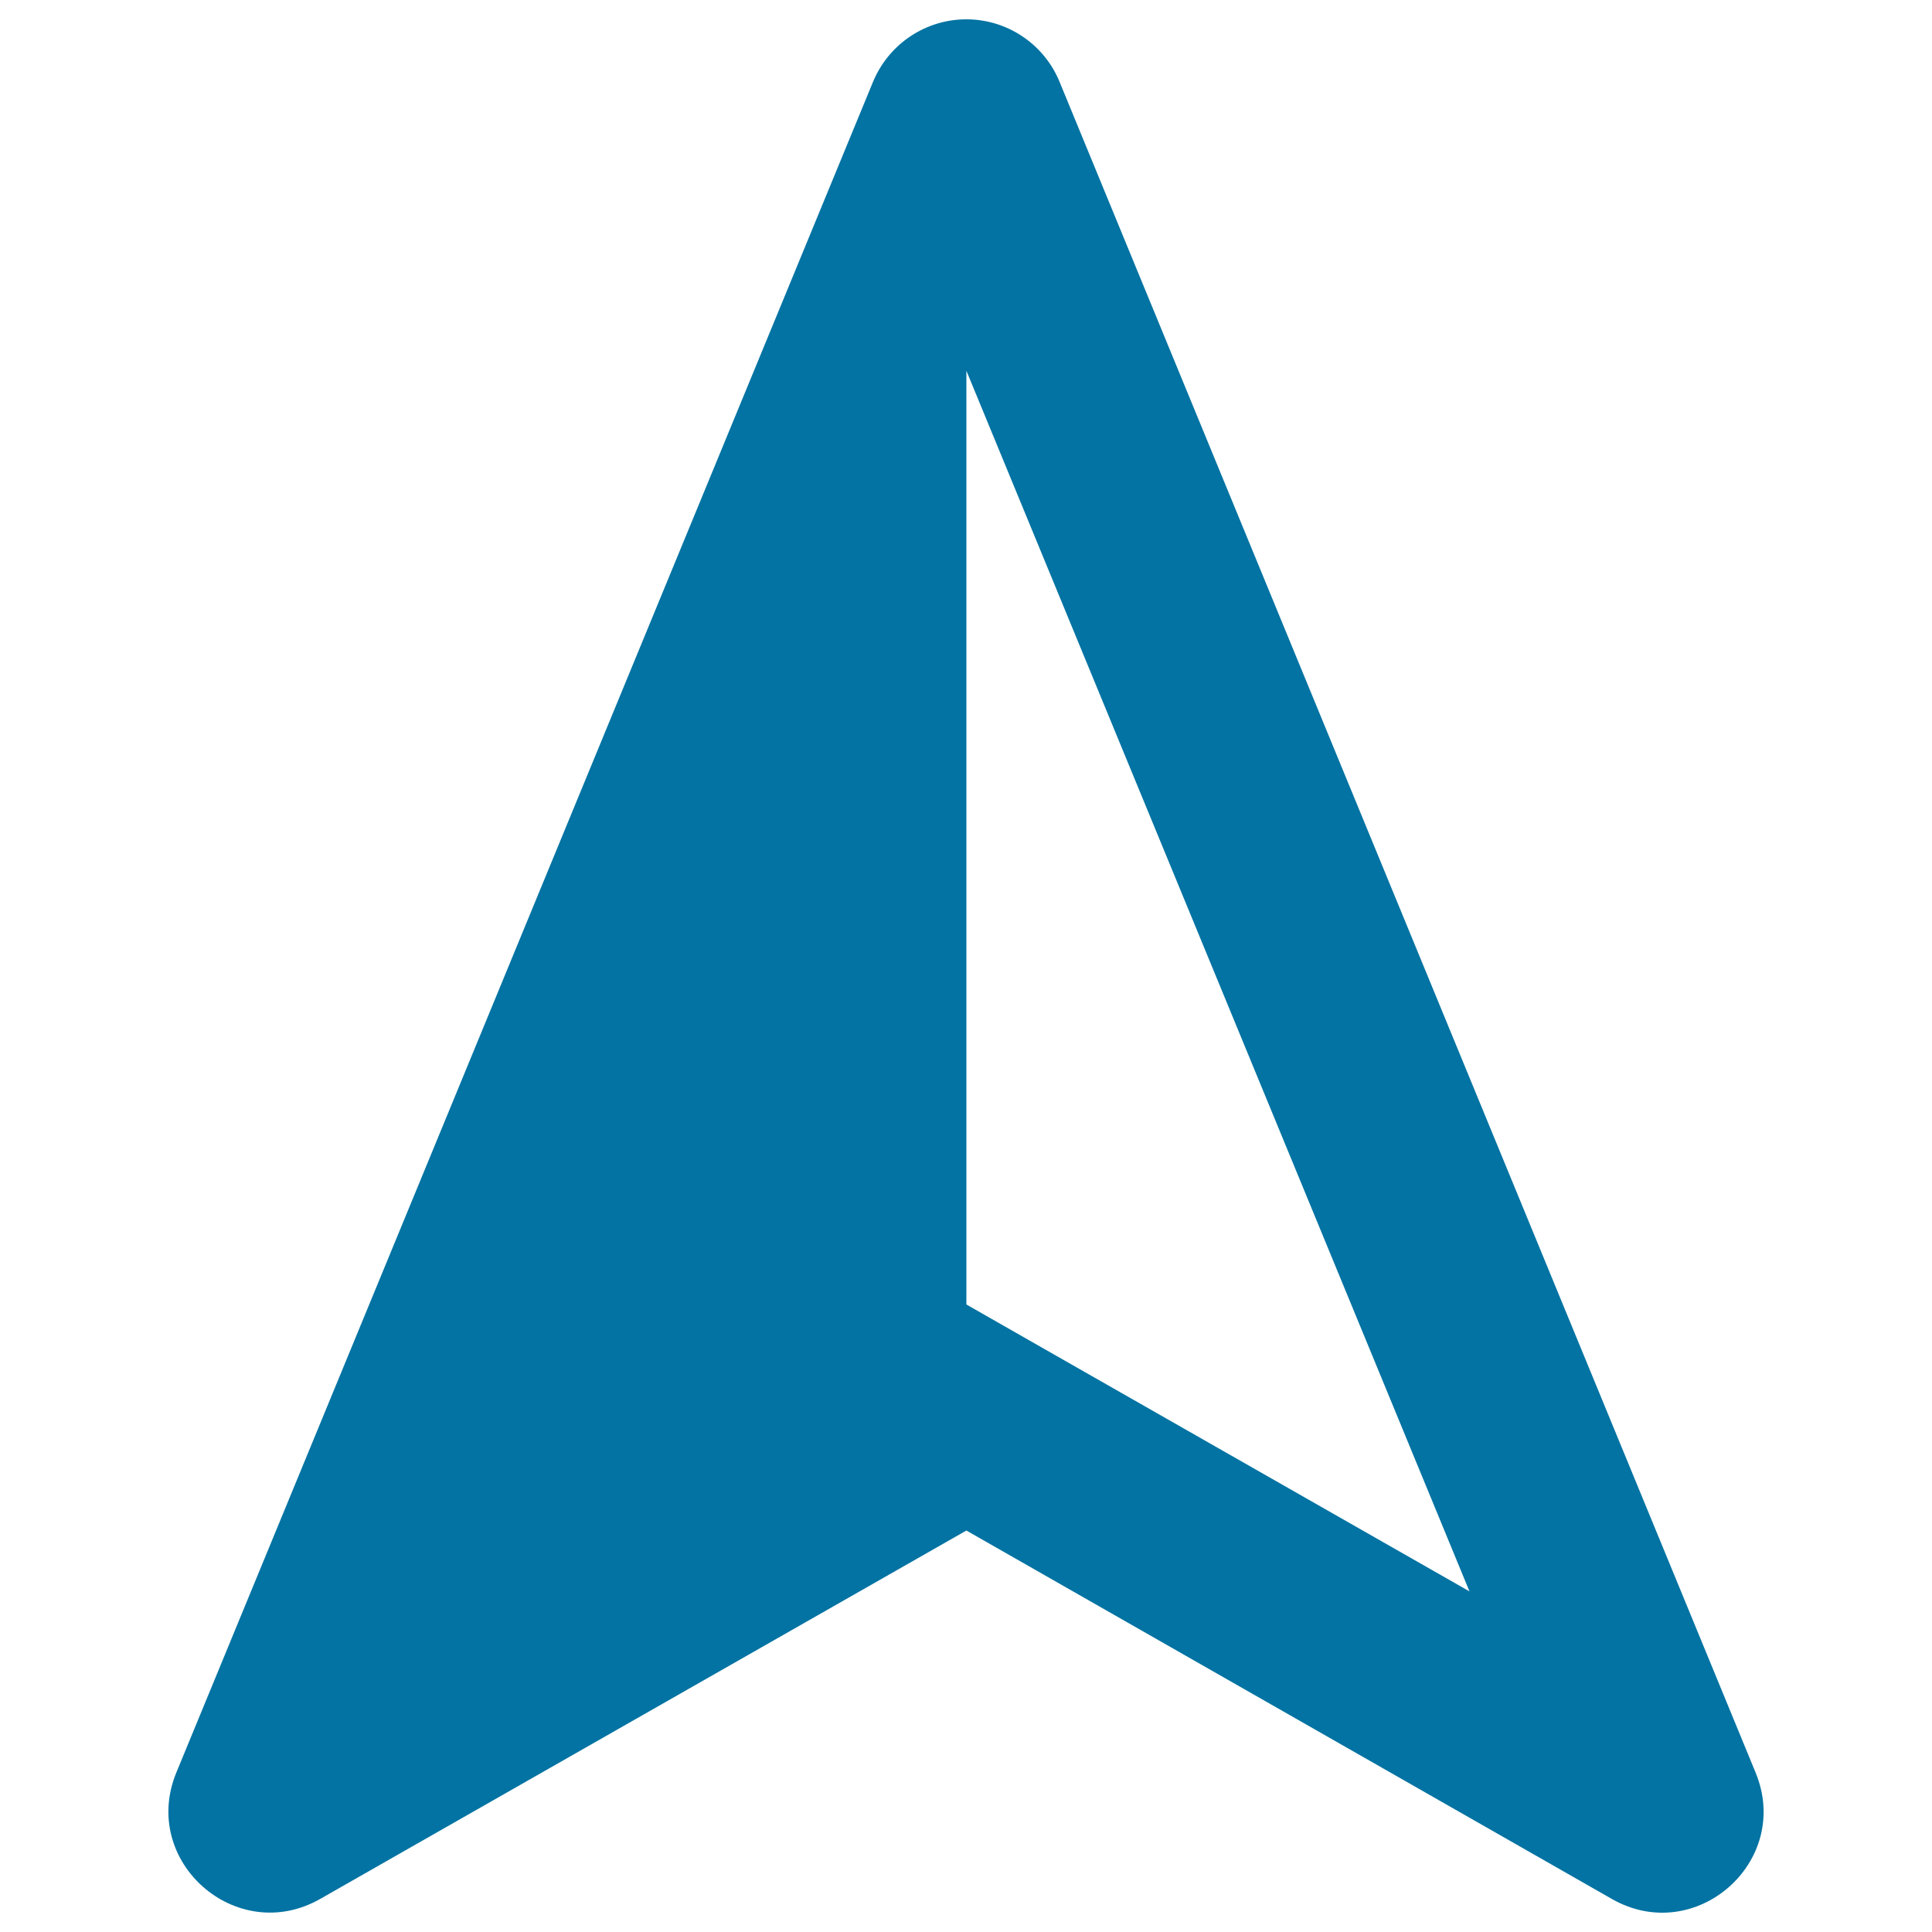 <svg xmlns="http://www.w3.org/2000/svg" viewBox="0 0 1000 1000" style="fill:#0273a2">
<title>Navigation Arrow SVG icon</title>
<path id="XMLID_347_" d="M834.3,982.9c43.3,24.7,93.4-19.3,74.4-65.4L548.4,42.3C540.4,22.8,521.3,10,500.2,10h0c-21.2,0-40.2,12.8-48.3,32.3L91.3,917.4c-19,46.1,31.1,90.1,74.4,65.5l334.5-190.7l0,0L834.3,982.9z M500.2,675.2V191.9l260.4,631.8L550.5,703.9L500.2,675.2z"/>
</svg>